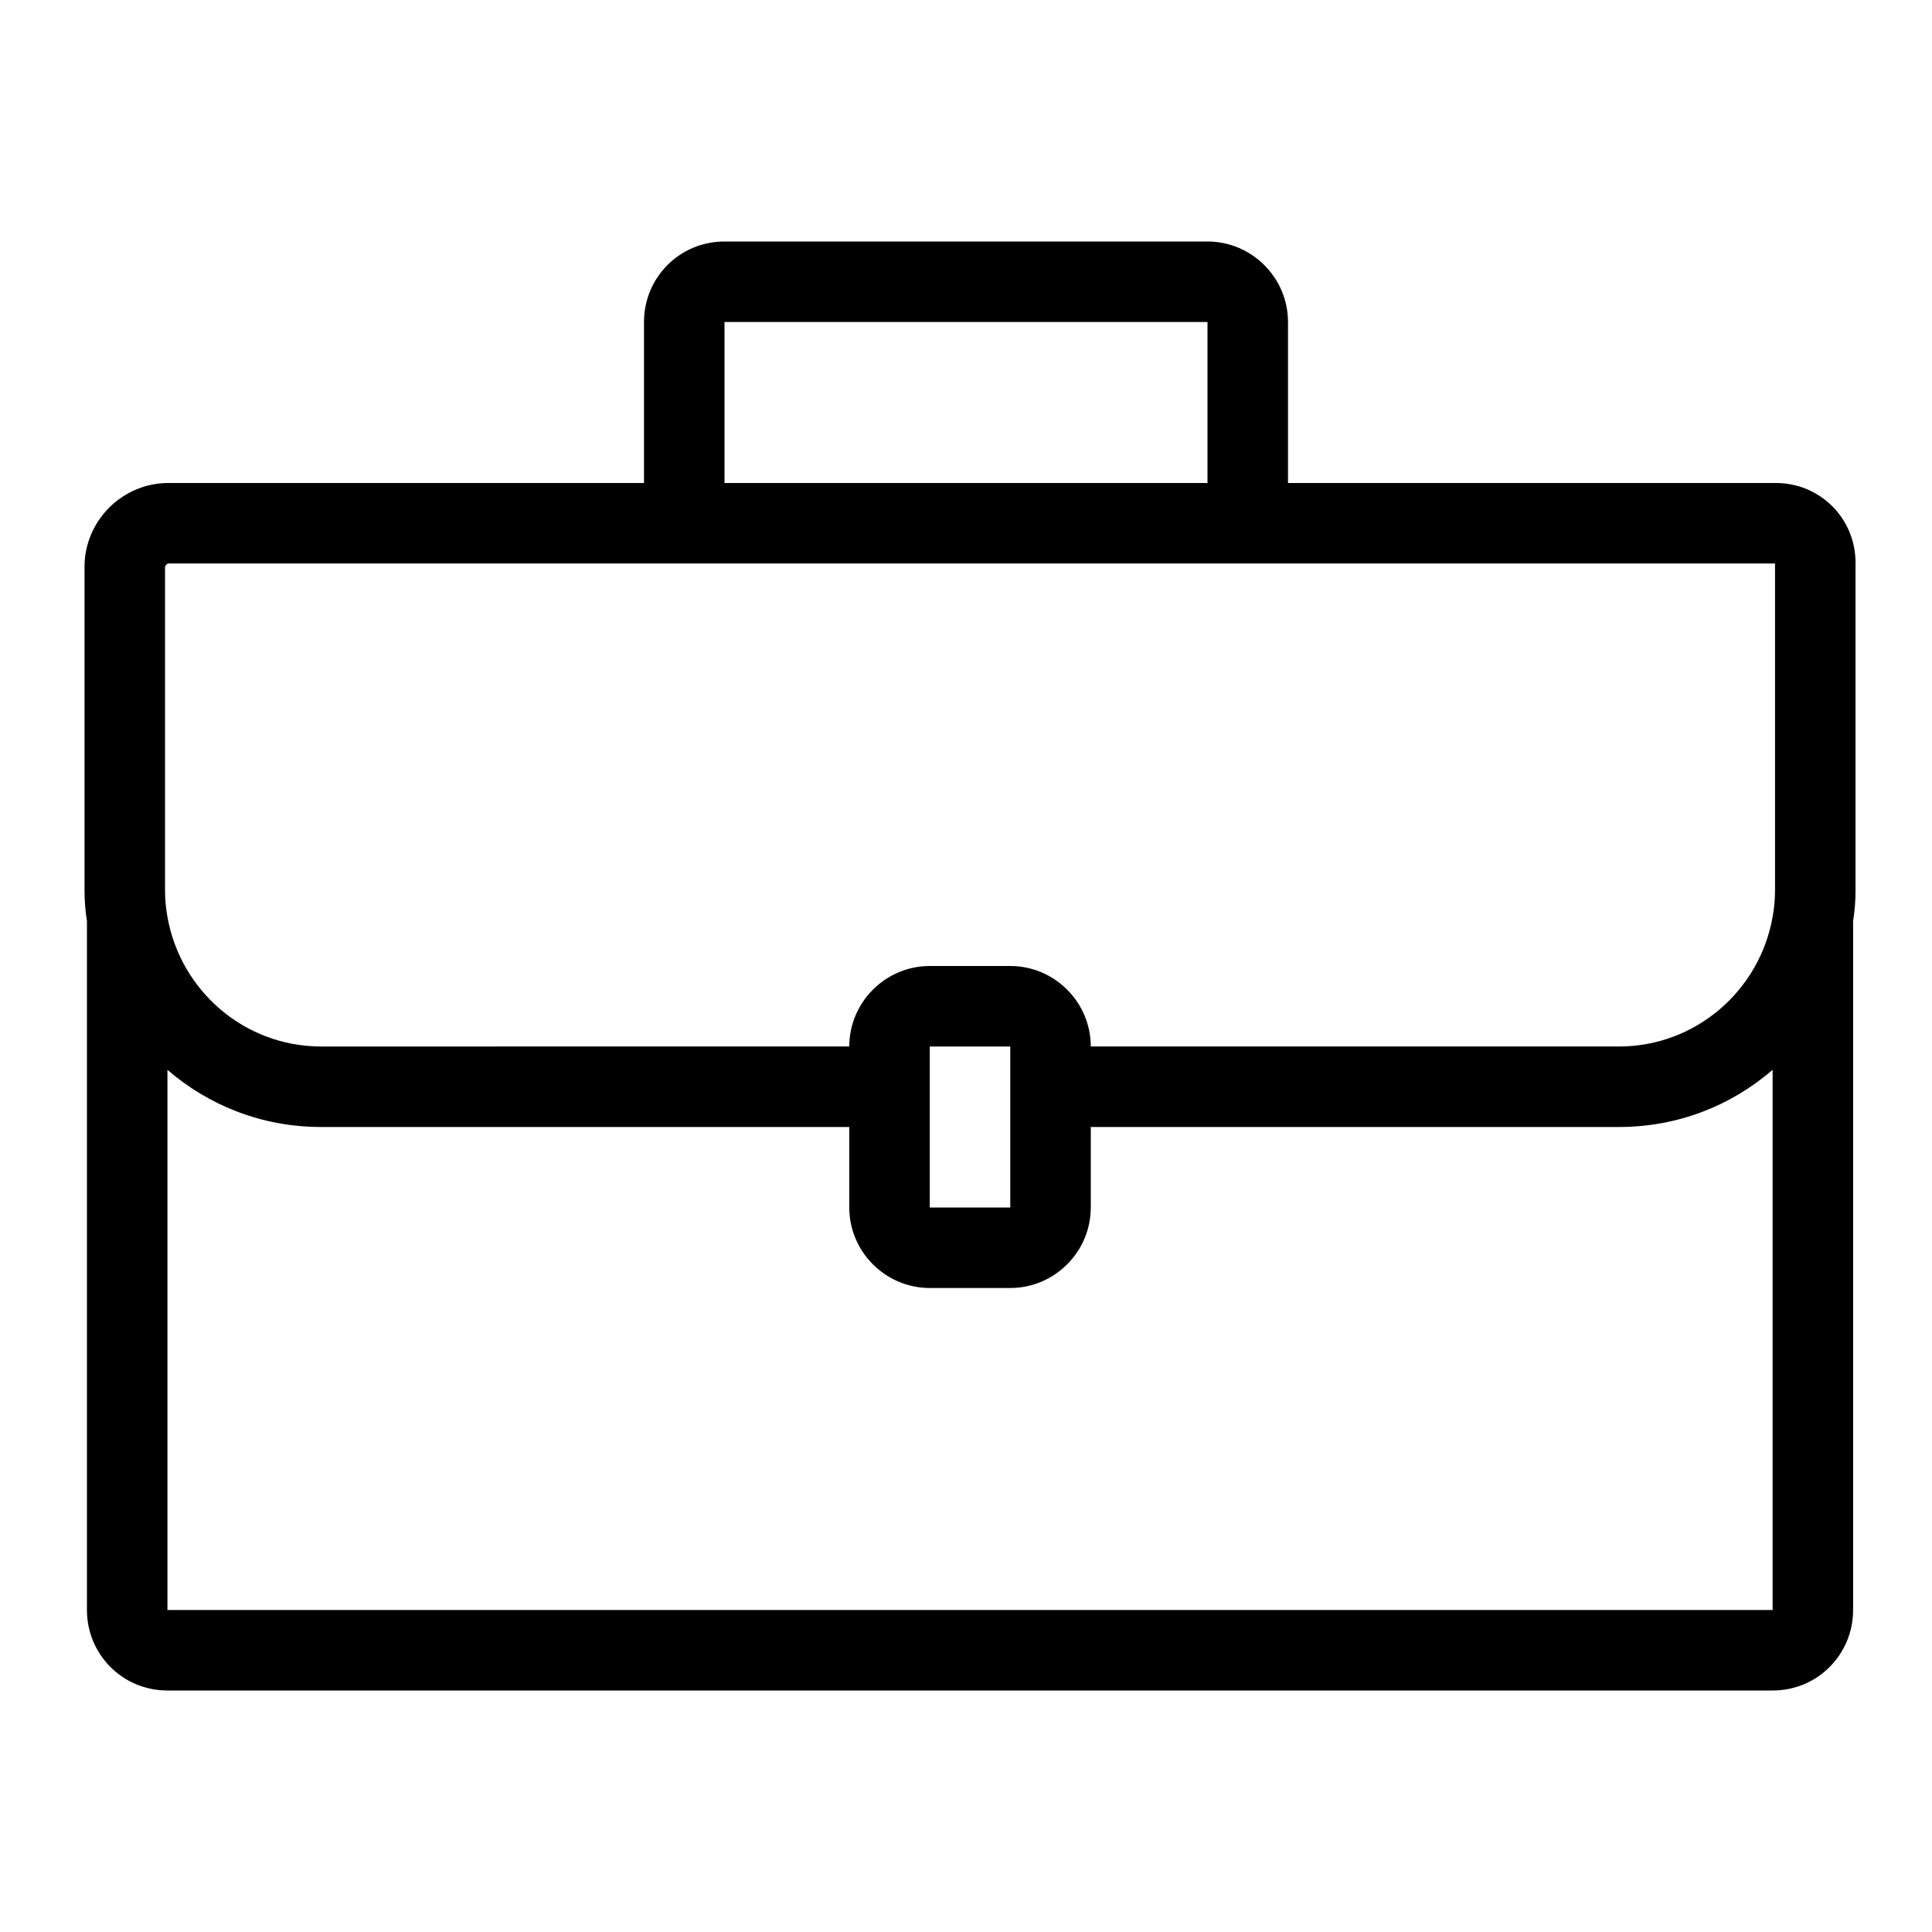 <svg viewBox="0 0 24 24" xmlns="http://www.w3.org/2000/svg" data-name="Warstwa 3" id="Warstwa_3">
  <path d="M22.06,6h-6.06v-2c0-.55-.45-1-1-1h-6c-.56,0-1,.45-1,1v2H2.09c-.57,0-1.04.47-1.04,1.04v4.02c0,.13.01.26.03.38v8.56c0,.55.44,1,1,1h19.94c.56,0,1-.45,1-1v-8.56c.02-.12.03-.25.03-.38v-4.07c0-.55-.44-.99-.99-.99ZM9,4h6v2h-6v-2ZM2.05,7.04s.02-.04.04-.04h19.96v4.06c0,.11-.01.22-.03.33-.16.91-.95,1.61-1.91,1.61h-6.56c0-.55-.45-1-1-1h-1c-.55,0-1,.45-1,1H3.99c-.96,0-1.75-.7-1.91-1.61-.02-.11-.03-.22-.03-.33v-4.02ZM12.55,14v1h-1v-2h1v1ZM22.02,20H2.08v-6.71c.51.44,1.17.71,1.91.71h6.56v1c0,.55.45,1,1,1h1c.55,0,1-.45,1-1v-1h6.56c.74,0,1.4-.27,1.91-.71v6.71Z"></path>
</svg>
